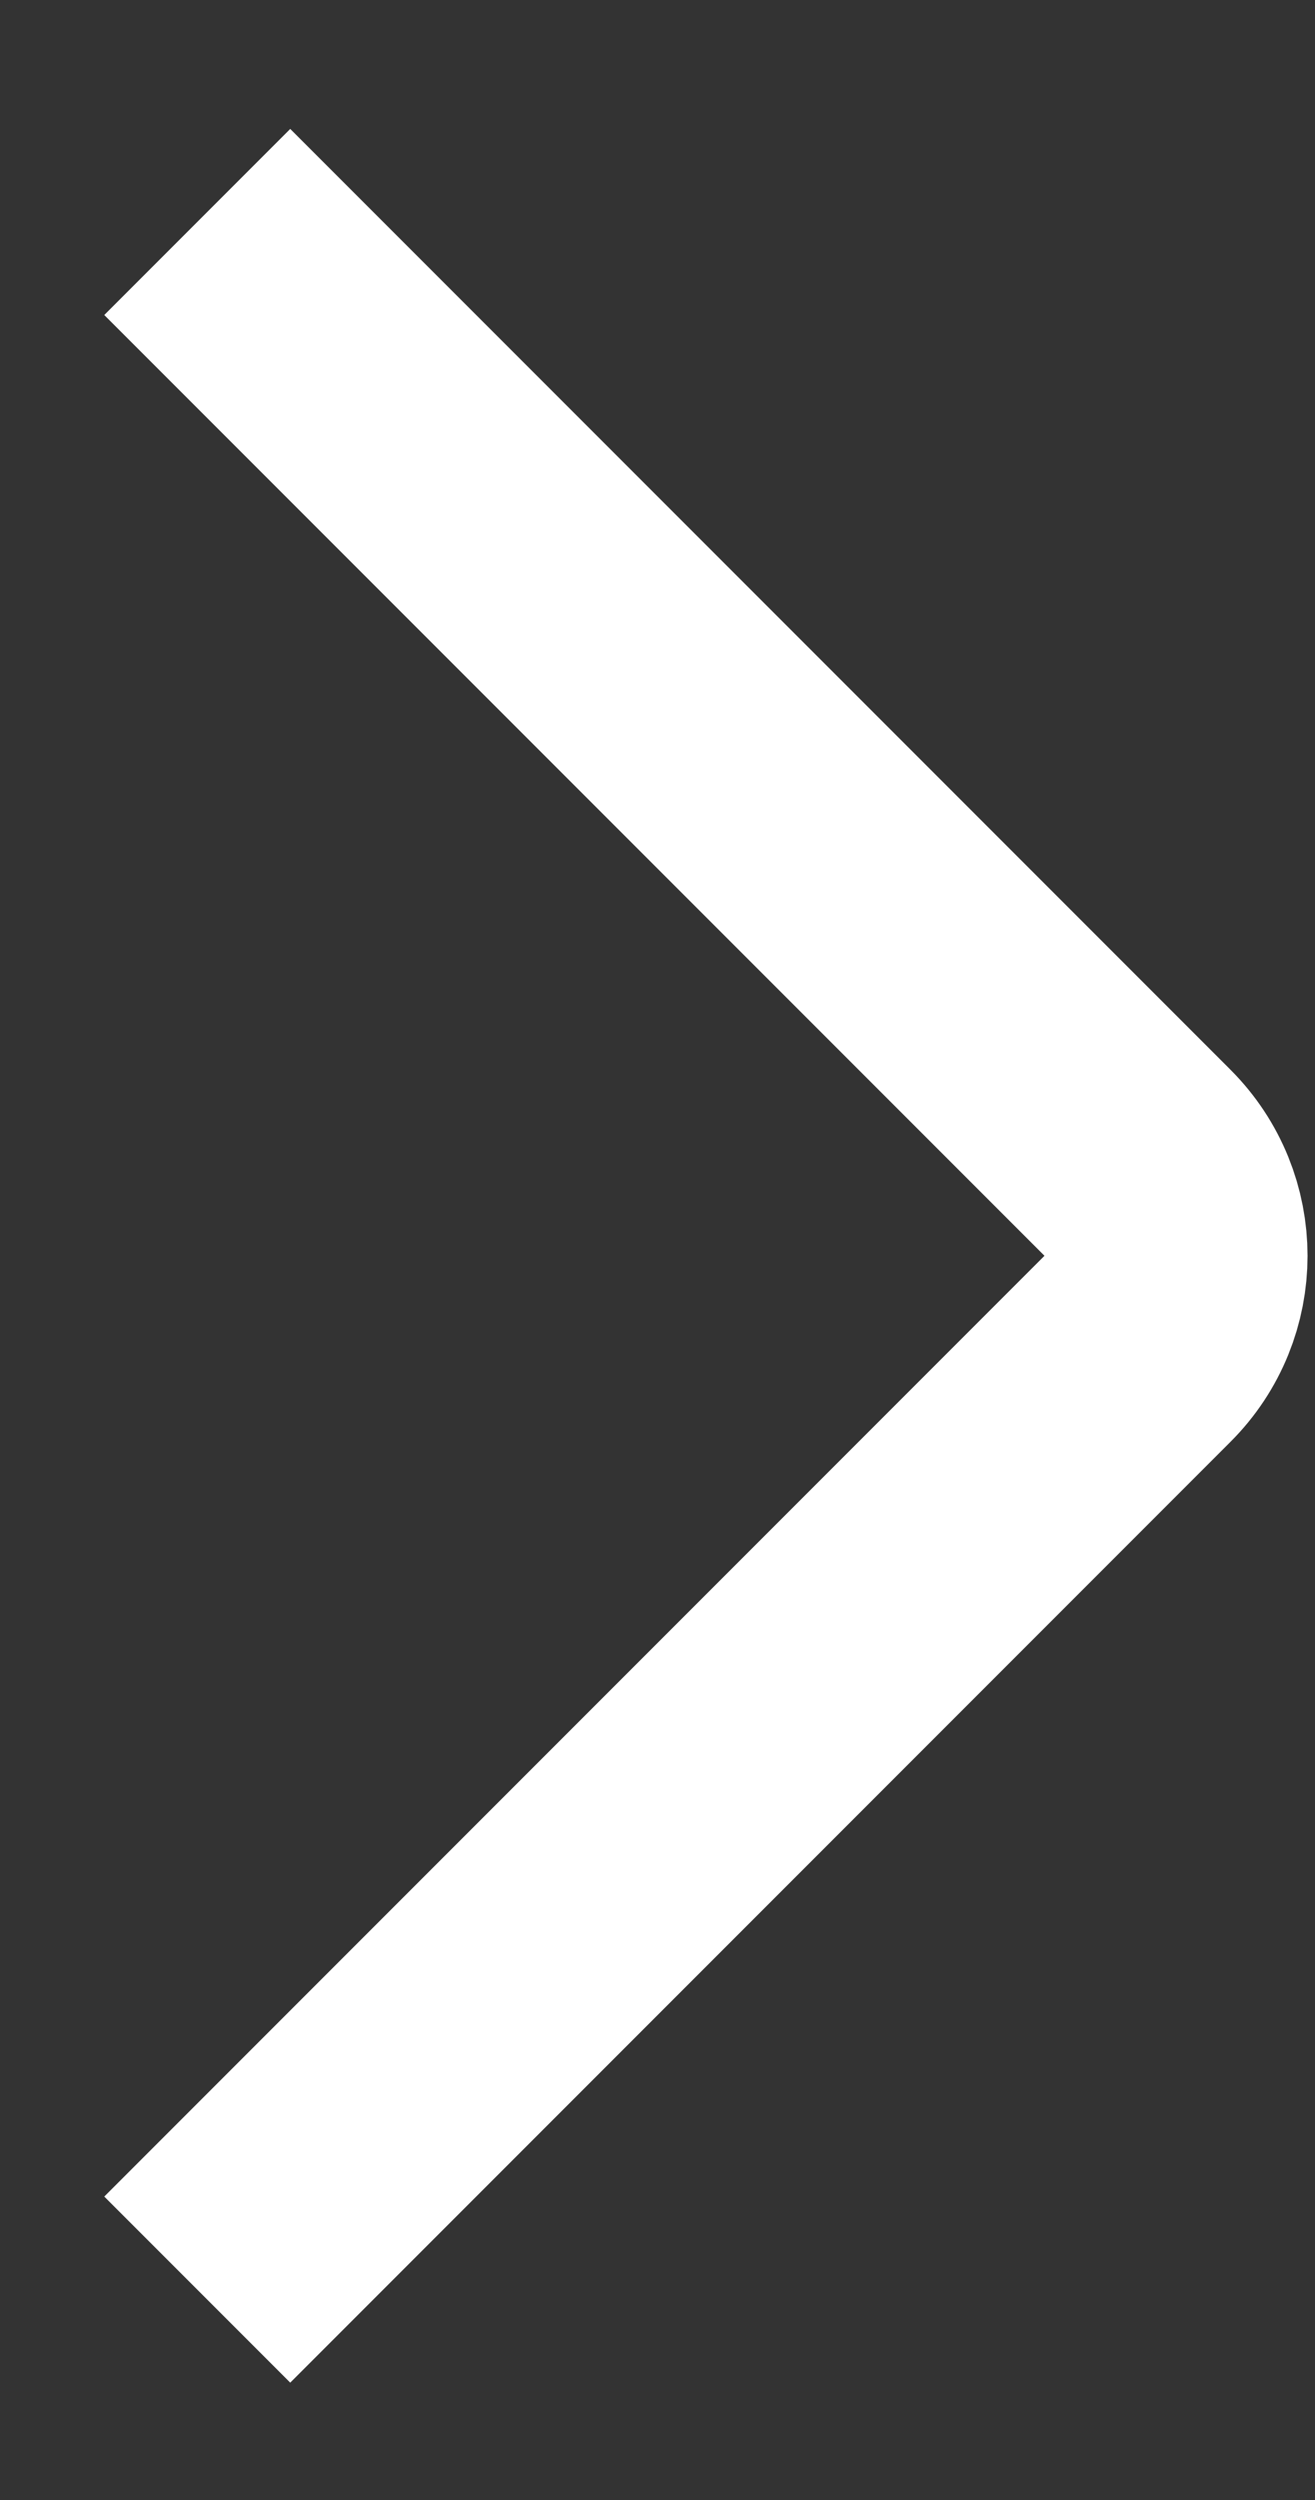 <svg width="10" height="19" viewBox="0 0 10 19" fill="none" xmlns="http://www.w3.org/2000/svg">
<rect x="0" y="0" width="10" height="19" fill="#333333" stroke="none"/>
<path d="M1.5 1.687L8.65 8.837C9.041 9.228 9.041 9.861 8.65 10.251L1.5 17.401" stroke="white" stroke-width="2"/>
</svg>